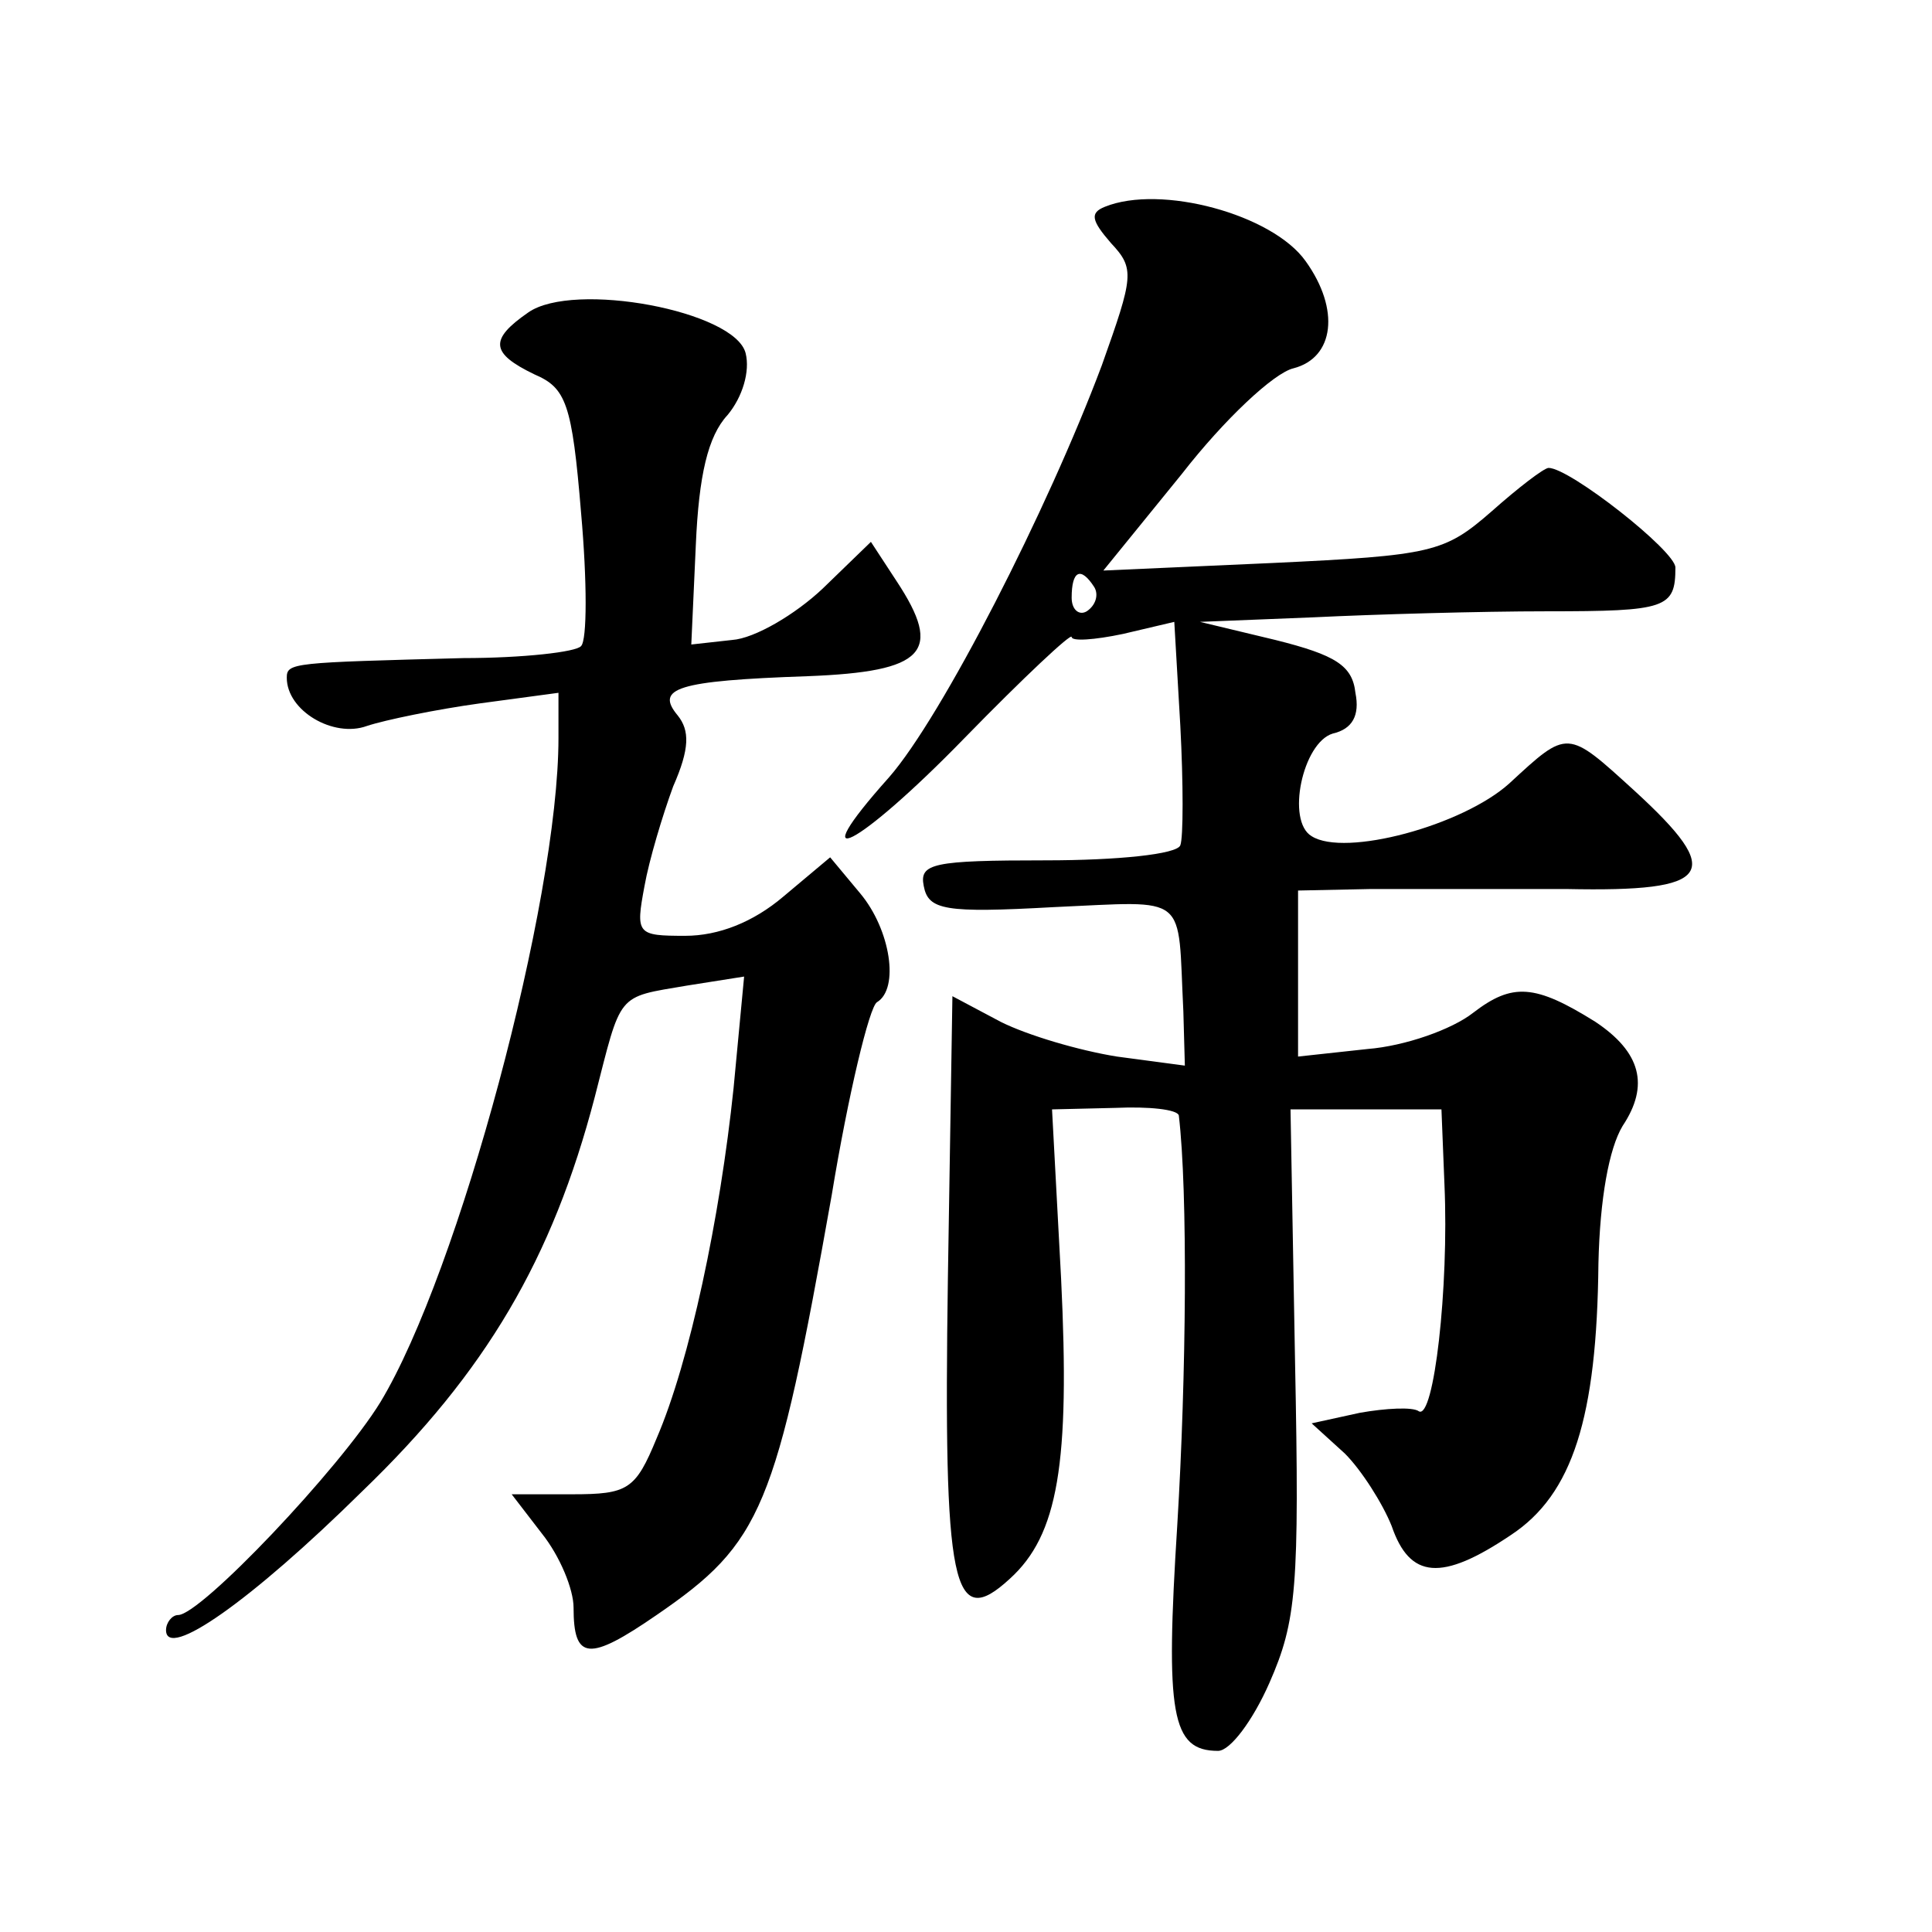 <?xml version="1.0" standalone="no"?>
<!DOCTYPE svg PUBLIC "-//W3C//DTD SVG 20010904//EN"
 "http://www.w3.org/TR/2001/REC-SVG-20010904/DTD/svg10.dtd">
<svg version="1.0" xmlns="http://www.w3.org/2000/svg"
 width="128pt" height="128pt" viewBox="0 0 128 128"
 preserveAspectRatio="xMidYMid meet">
<g transform="translate(0,128) scale(0.1,-0.1)"
fill="#0" stroke="none">
<path d="M732 1143 c-10 -4 -9 -9 4 -24 16 -17 15 -22 -6 -81 -36 -96 -106 -233
-141 -273 -59 -66 -21 -47 50 26 39 40 71 70 71 67 0 -3 15 -2 34 2 l34 8 4 -69
c2 -38 2 -74 0 -79 -2 -6 -42 -10 -89 -10 -75 0 -84 -2 -81 -17 3 -16 14 -18 86
-14 91 4 82 10 86 -69 l1 -36 -45 6 c-25 4 -59 14 -77 23 l-32 17 -3 -187 c-3 -205
3 -234 41 -199 32 29 40 76 34 199 l-6 112 42 1 c22 1 41 -1 42 -5 6 -51 5 -172
-1 -271 -8 -126 -4 -150 27 -150 8 0 23 20 34 45 18 41 20 63 17 213 l-3 167 50
0 50 0 2 -50 c3 -68 -7 -156 -17 -150 -4 3 -22 2 -39 -1 l-32 -7 22 -20 c11 -11
25 -33 31 -48 12 -35 33 -37 79 -6 41 27 57 78 58 180 1 43 7 76 16 91 18 27 12
49 -18 69 -40 25 -55 26 -81 6 -14 -11 -45 -22 -70 -24 l-46 -5 0 55 0 55 48 1
c26 0 84 0 130 0 97 -2 105 10 45 65 -45 41 -44 41 -83 5 -31 -28 -109 -49 -131
-35 -17 10 -6 62 14 68 13 3 18 12 15 27 -2 18 -13 25 -53 35 l-50 12 75 3 c41
2 111 4 155 4 79 0 85 2 85 29 0 11 -70 66 -84 66 -3 0 -20 -13 -38 -29 -31 -27
-39 -29 -145 -34 l-112 -5 52 64 c28 36 61 67 74 70 27 7 31 39 8 71 -22 31 -96
51 -133 36z m-7 -252 c3 -5 1 -12 -5 -16 -5 -3 -10 1 -10 9 0 18 6 21 15 7z M350
1073 c-26 -18 -25 -27 4 -41 21 -9 25 -19 31 -92 4 -45 4 -84 0 -88 -3 -4 -39 -8
-78 -8 -113 -3 -117 -3 -117 -13 0 -22 31 -40 53 -32 12 4 46 11 75 15 l52 7 0
-30 c0 -108 -66 -354 -118 -440 -27 -44 -119 -141 -134 -141 -4 0 -8 -5 -8 -10
0 -20 56 19 130 92 82 79 126 154 154 261 18 70 14 66 61 74 l38 6 -7 -74 c-9 -86
-29 -181 -51 -232 -14 -34 -19 -37 -56 -37 l-40 0 20 -26 c12 -15 21 -37 21 -49
0 -35 10 -36 55 -5 70 48 79 70 116 278 11 67 25 125 30 128 15 9 9 48 -11 72 l-20
24 -31 -26 c-20 -17 -43 -26 -65 -26 -32 0 -33 1 -27 33 3 17 12 47 19 66 11 25
11 37 3 47 -15 18 -1 23 86 26 78 3 90 16 59 63 l-17 26 -32 -31 c-18 -17 -45 -33
-60 -34 l-27 -3 3 66 c2 46 8 72 21 86 10 12 15 29 12 41 -7 28 -114 48 -144 27z"/>
</g>
</svg>
